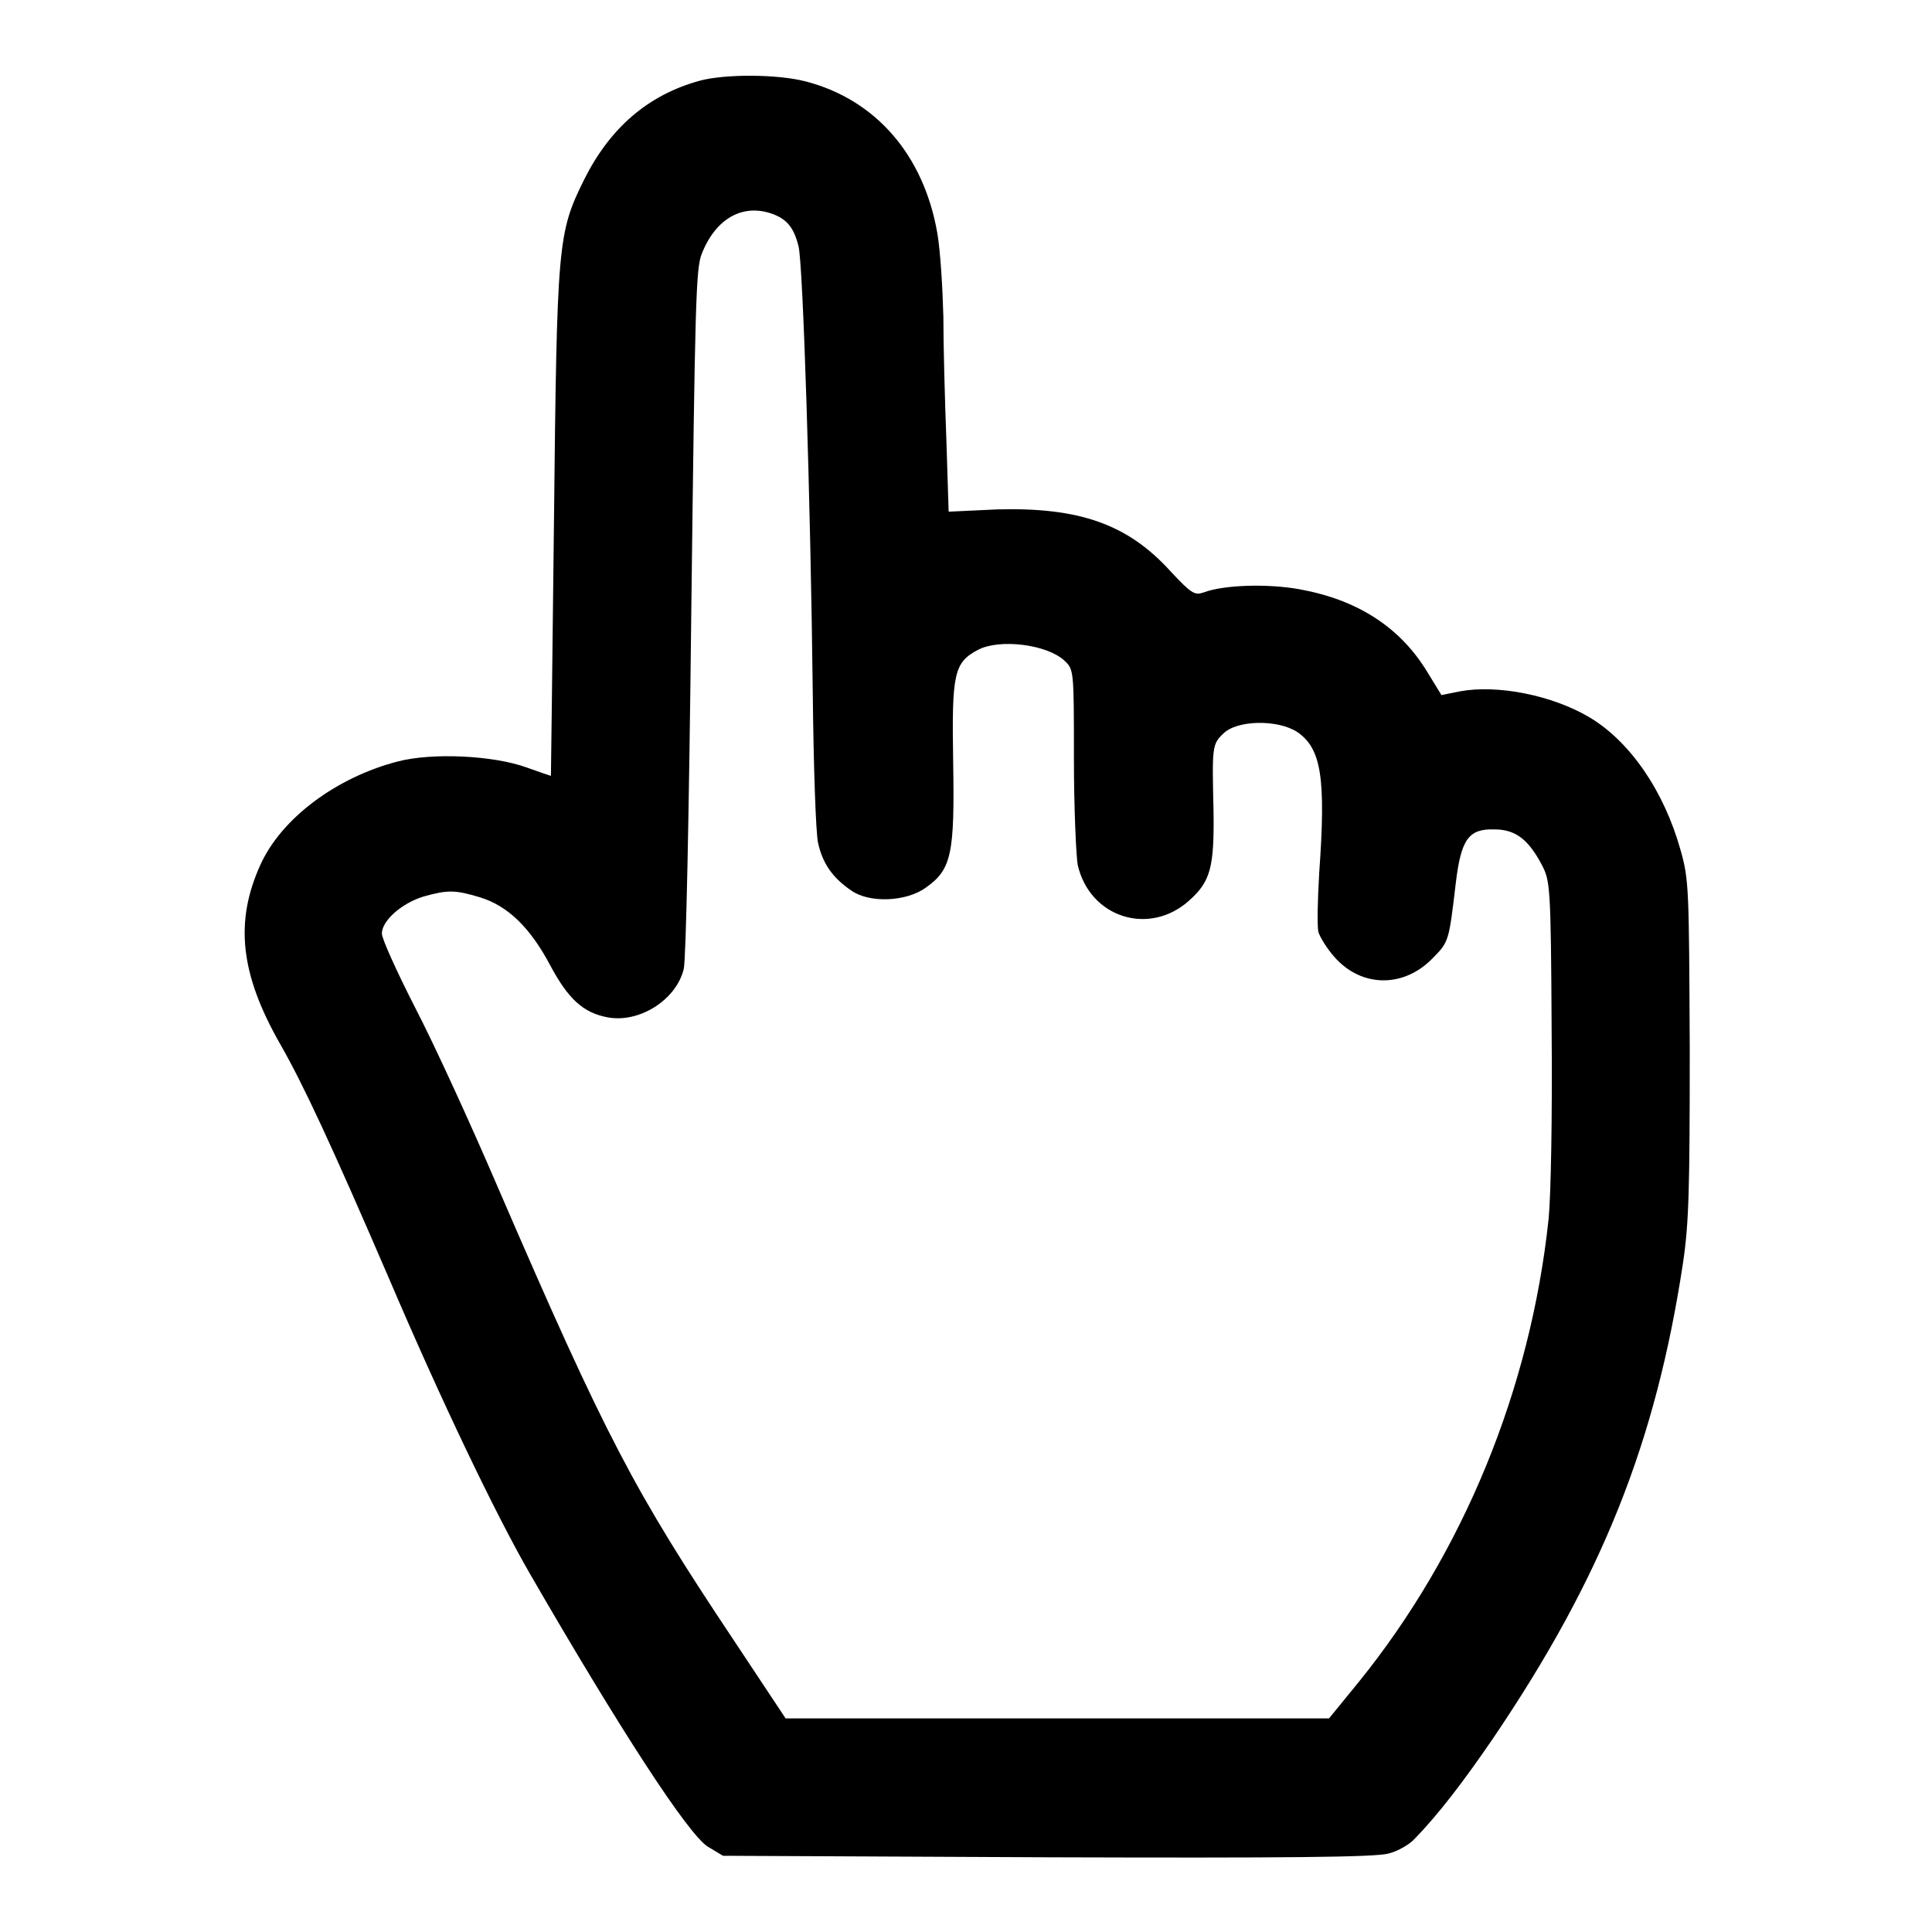 <?xml version="1.0" encoding="utf-8"?>
<!-- Svg Vector Icons : http://www.onlinewebfonts.com/icon -->
<!DOCTYPE svg PUBLIC "-//W3C//DTD SVG 1.1//EN" "http://www.w3.org/Graphics/SVG/1.1/DTD/svg11.dtd">
<svg version="1.1" xmlns="http://www.w3.org/2000/svg" xmlns:xlink="http://www.w3.org/1999/xlink" x="0px" y="0px" viewBox="0 0 256 256" enable-background="new 0 0 256 256" xml:space="preserve">
<g><g><g><path fill="#000000" d="M92.7,10.7c-6.9,1.9-11.9,6.3-15.3,13.1c-3.5,7.1-3.6,8.2-4,45.6c-0.2,18.3-0.4,33.4-0.4,33.4c-0.1,0-1.5-0.5-3.2-1.1c-4.4-1.6-12.5-2-17.1-0.8c-8.1,2.1-15.4,7.5-18.2,13.7c-3.4,7.5-2.7,14.4,2.6,23.7c3.1,5.4,6.9,13.6,14.4,31c7,16.4,14.2,31.4,18.7,39.2c11.9,20.6,21,34.6,23.6,36.2l2,1.2l43,0.2c31.3,0.1,43.5,0,45.2-0.5c1.2-0.3,2.8-1.2,3.5-2c3.1-3.2,6.4-7.5,10.3-13.2c14.5-21.4,21.6-39.3,25.2-63c0.8-5.4,0.9-9.8,0.9-28.5c-0.1-21.1-0.1-22.3-1.2-26.2c-2.2-7.9-6.7-14.4-12-17.6c-5-3-12.3-4.4-17.2-3.5l-2.5,0.5l-1.9-3.1c-3.6-5.9-9.2-9.5-16.8-10.9c-4.3-0.8-10.2-0.6-12.8,0.4c-1.2,0.4-1.6,0.2-4.4-2.8c-5.7-6.3-12.2-8.5-23-8.2l-6.4,0.3l-0.3-9.5c-0.2-5.2-0.4-12.6-0.4-16.4c-0.1-3.8-0.4-8.7-0.8-11c-1.8-10.4-8.2-17.7-17.4-20.1C103,9.8,96,9.8,92.7,10.7z M102.5,28.4c1.8,0.7,2.7,1.8,3.3,4.2c0.6,2.1,1.6,33.4,1.9,59.5c0.1,9.5,0.4,18.3,0.7,19.6c0.6,2.7,1.9,4.6,4.4,6.3c2.4,1.7,7.3,1.5,9.9-0.4c3.4-2.4,3.8-4.5,3.6-16.6c-0.2-11.8,0.1-13.2,3.3-14.9c2.9-1.5,9.1-0.7,11.4,1.4c1.3,1.2,1.3,1.2,1.3,13.1c0,6.5,0.3,12.9,0.5,14c1.6,7,9.5,9.5,14.8,4.7c2.8-2.5,3.3-4.4,3.2-11.8c-0.2-8.5-0.2-8.9,1.3-10.3c1.8-1.8,7.2-1.9,9.8-0.2c3.2,2.2,3.8,6.1,2.9,18.7c-0.2,3.5-0.3,7-0.1,7.8c0.2,0.7,1.2,2.3,2.2,3.4c3.6,4,9.2,4,13,0c2.1-2.1,2.1-2.3,3-9.9c0.7-5.8,1.7-7.2,5.1-7.1c2.8,0,4.5,1.3,6.3,4.7c1.1,2.1,1.2,2.8,1.3,21.9c0.1,11.7-0.1,21.9-0.4,25c-2.4,22.6-11.3,44.2-25.1,61.3l-4,4.9H140h-35.9l-6.9-10.4c-13.2-19.8-16.9-26.8-31.2-59.9c-3.6-8.4-8.5-19.1-11-23.9c-2.4-4.7-4.4-9.1-4.4-9.8c0-1.7,2.6-4,5.5-4.9c3.2-0.9,4.2-0.9,7.5,0.1c3.6,1.1,6.6,3.9,9.3,9c2.4,4.5,4.4,6.3,7.6,6.9c4.2,0.8,9.1-2.3,10.1-6.4c0.3-1.2,0.7-20.4,1-47.4c0.5-41,0.6-45.5,1.4-47.4C94.9,28.8,98.6,26.9,102.5,28.4z"/></g></g></g>
</svg>